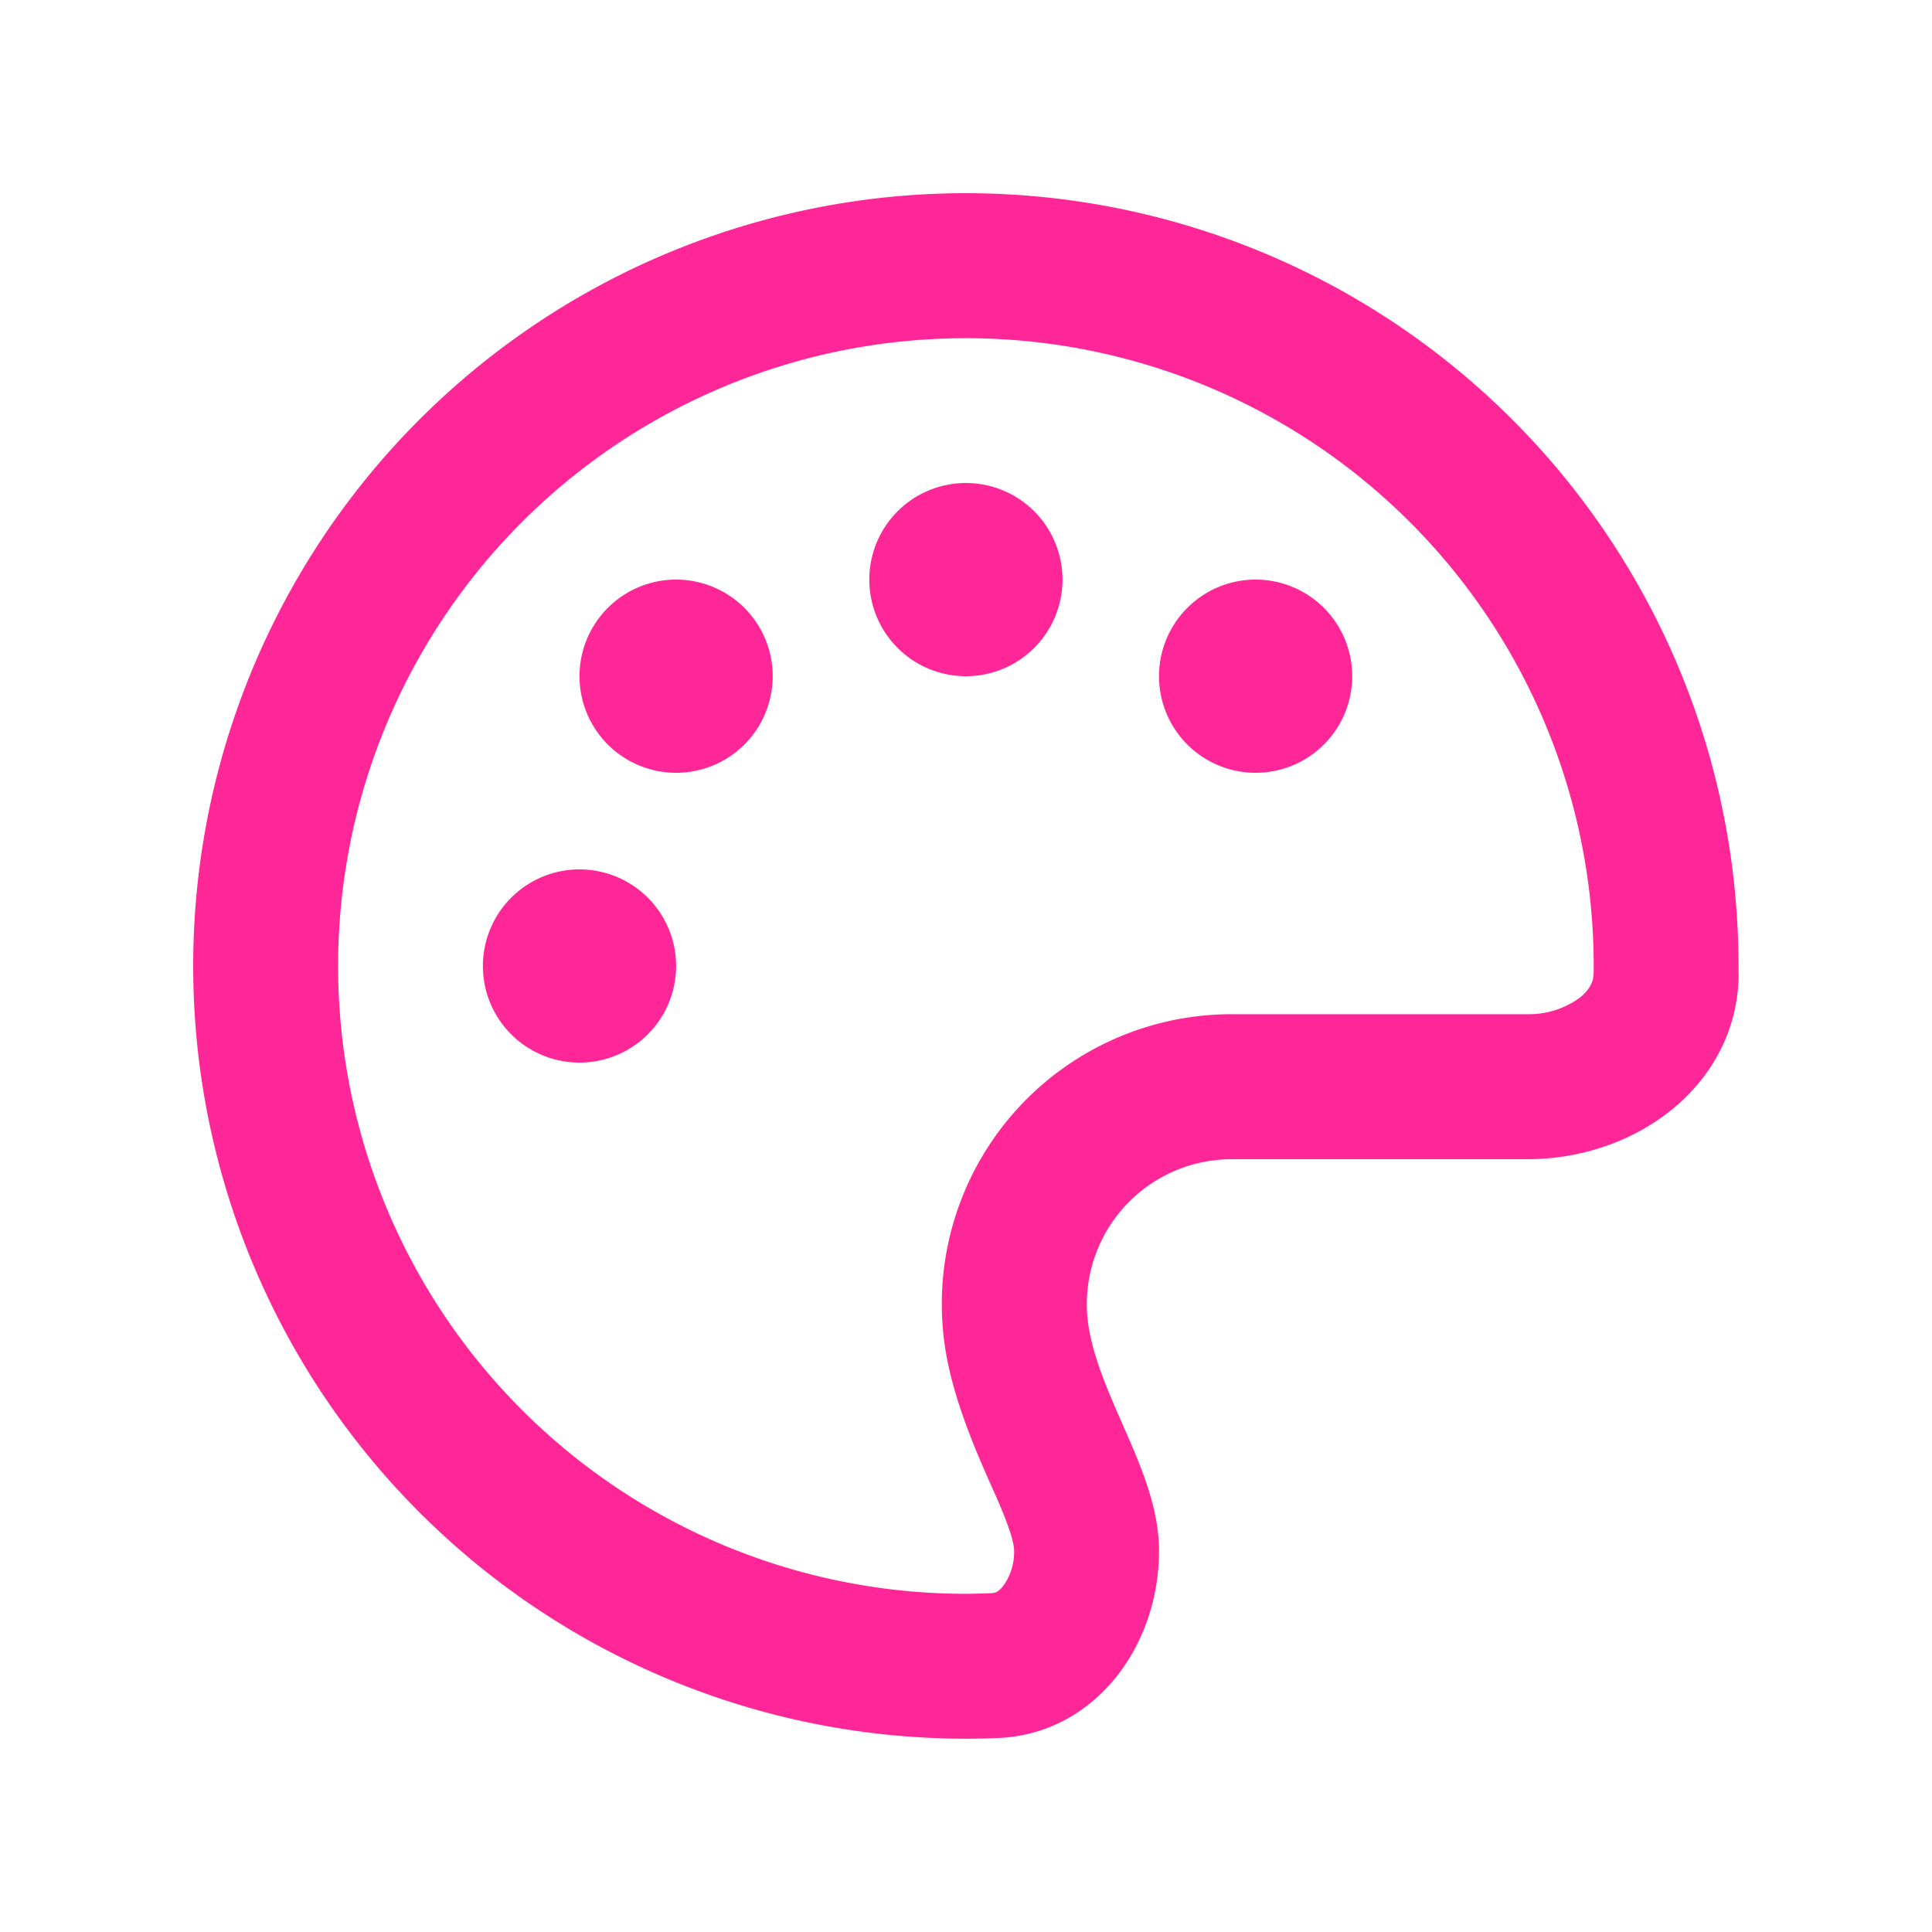 <svg xmlns="http://www.w3.org/2000/svg" width="20" height="20" fill="none"><path fill="#FF2797" d="M16.497 10.069c0 .084-.031.162-.131.25a.893.893 0 0 1-.556.18h-3.062a3 3 0 0 0-2.934 3.619c.103.49.319.971.45 1.268.022.05.044.094.06.135.156.359.174.48.174.534a.595.595 0 0 1-.118.369.212.212 0 0 1-.063.056.126.126 0 0 1-.05.012c-.09.003-.178.007-.269.007a6.498 6.498 0 0 1-6.498-6.5 6.498 6.498 0 0 1 6.498-6.498 6.498 6.498 0 0 1 6.5 6.499v.069Zm1.5.015V10a7.998 7.998 0 0 0-7.999-8A7.998 7.998 0 0 0 2 10a7.998 7.998 0 0 0 8.33 7.992c.993-.04 1.668-.94 1.668-1.937 0-.453-.19-.884-.378-1.312-.134-.306-.272-.616-.337-.934A1.5 1.5 0 0 1 12.75 12h3.059c1.14 0 2.178-.775 2.19-1.916h-.003ZM6.999 10a1 1 0 1 0-2 0 1 1 0 0 0 2 0Zm0-2a1 1 0 1 0 0-2 1 1 0 0 0 0 2Zm4-2a1 1 0 1 0-2 0 1 1 0 0 0 2 0Zm1.999 2a1 1 0 1 0 0-2 1 1 0 0 0 0 2Z"/></svg>